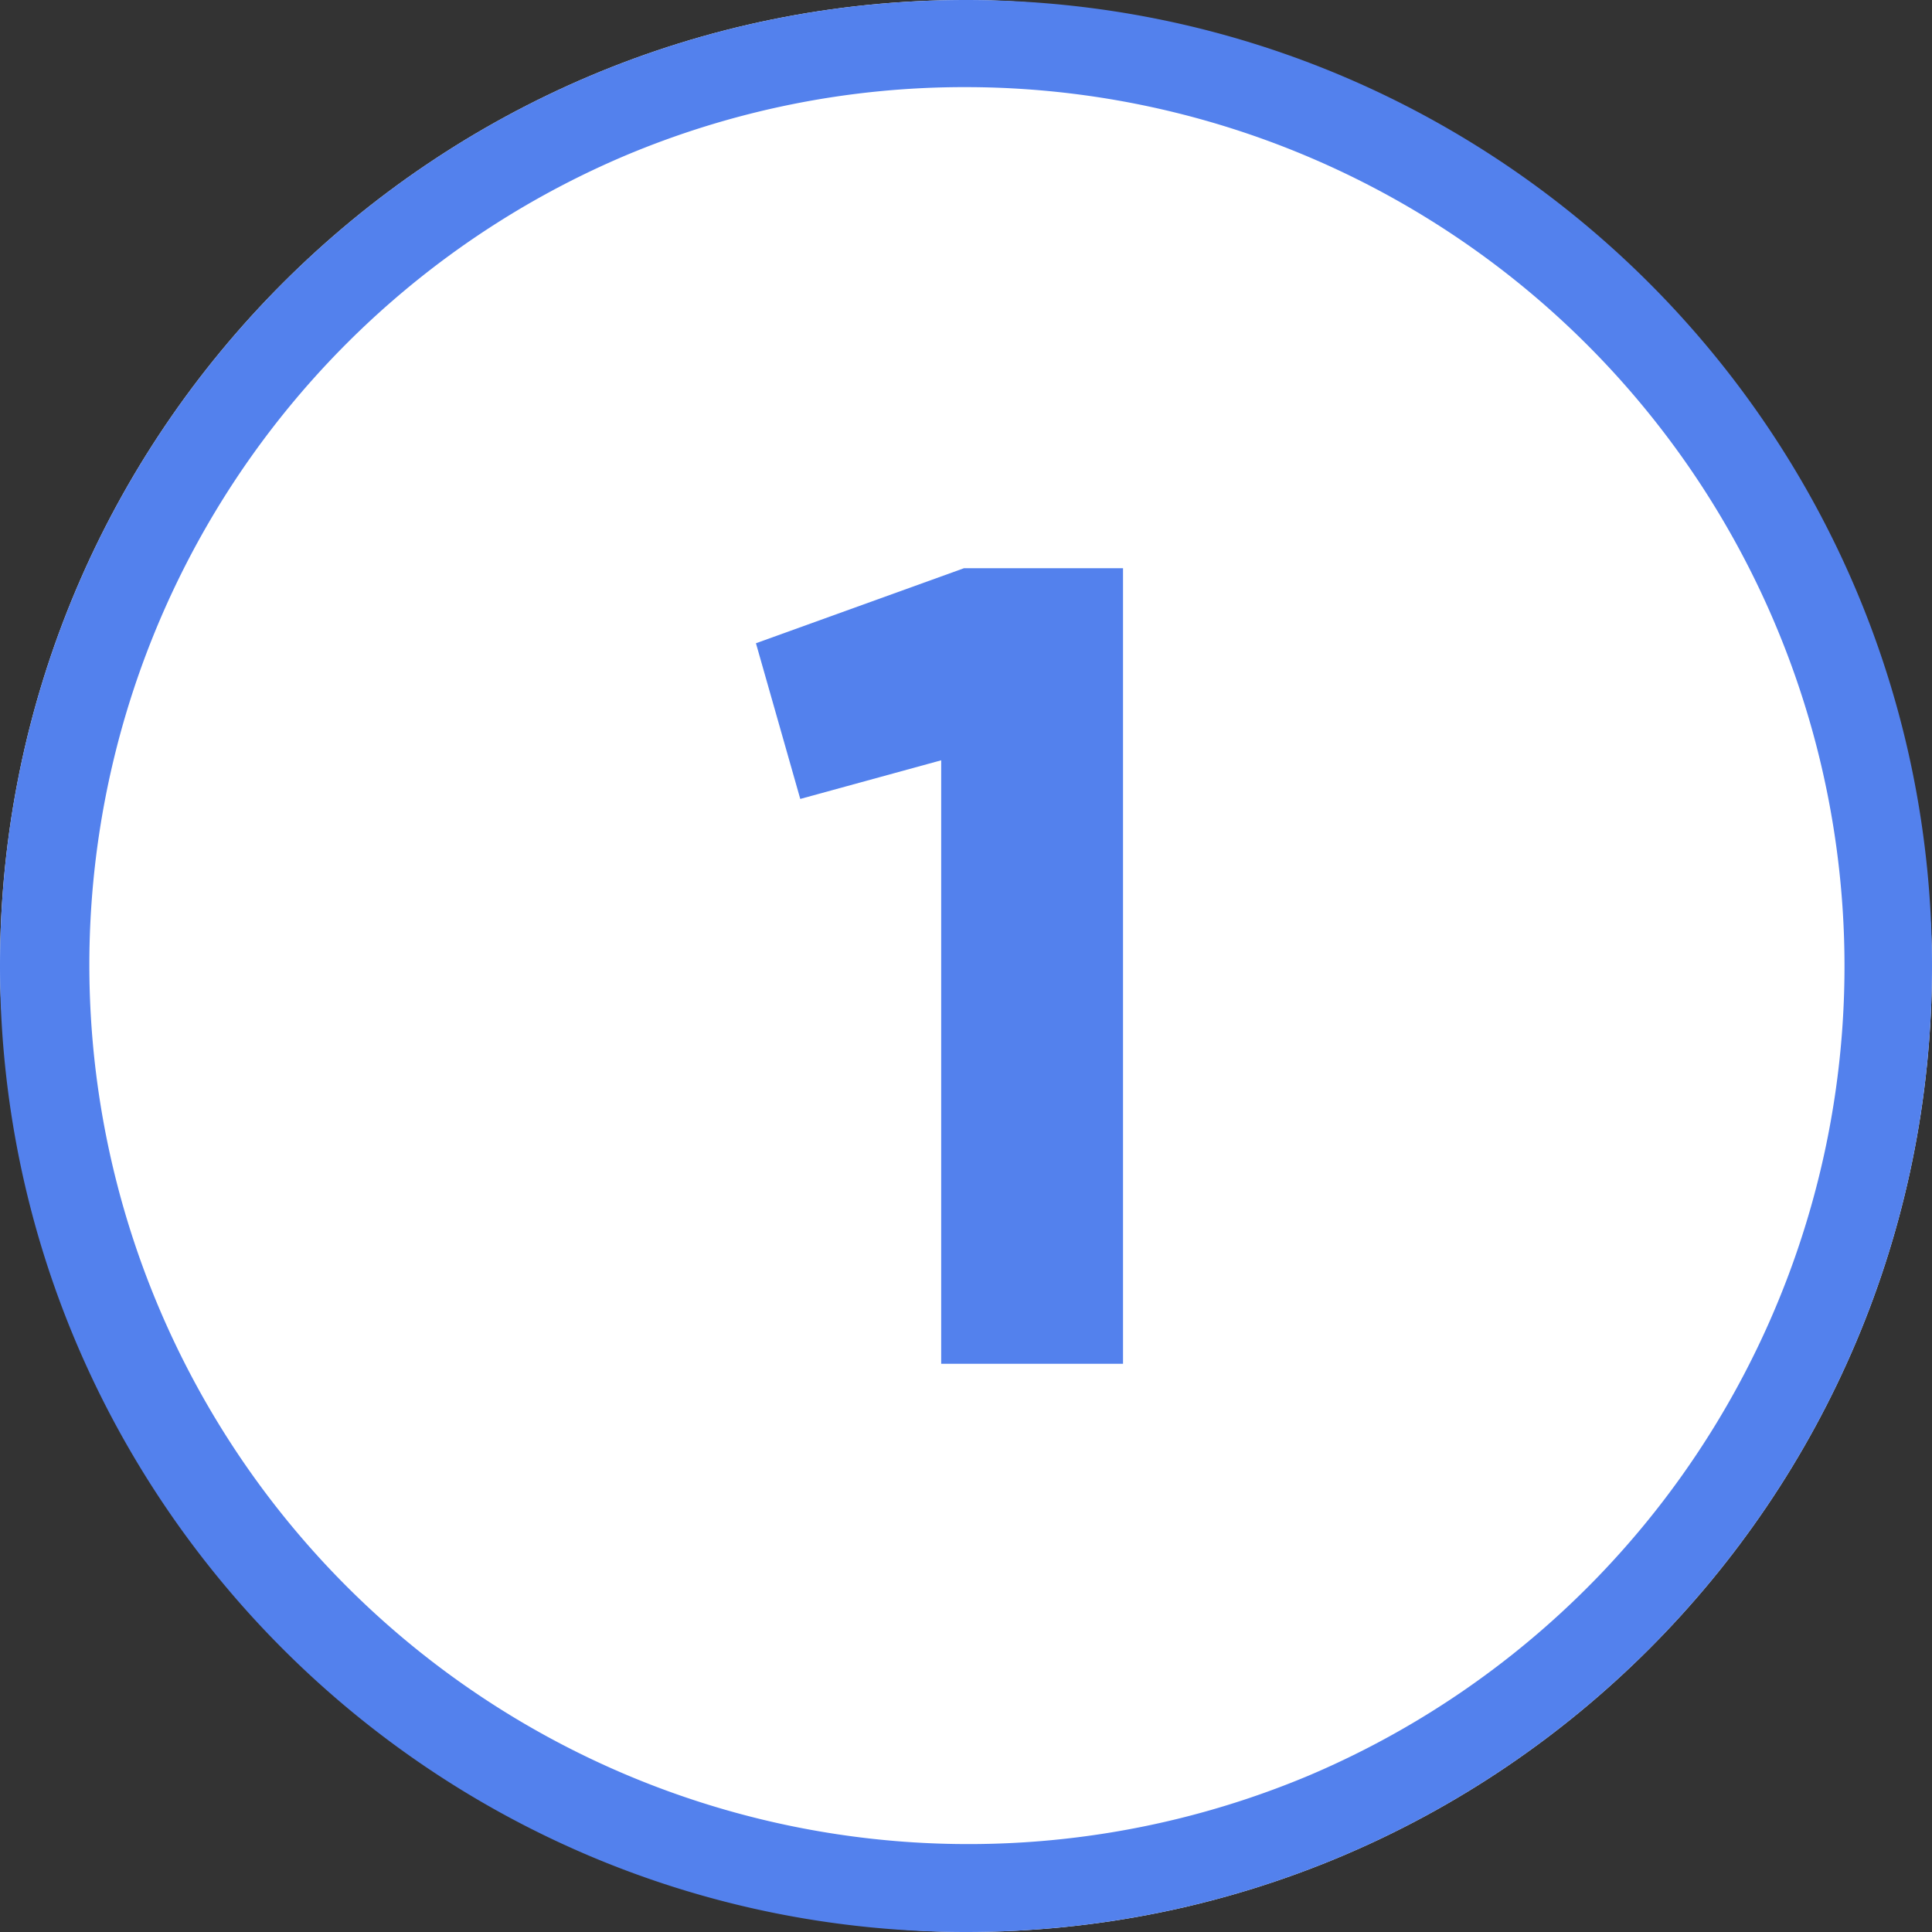 <svg xmlns="http://www.w3.org/2000/svg" version="1.1" xmlns:xlink="http://www.w3.org/1999/xlink" width="512" height="512" x="0" y="0" viewBox="0 0 510 510" style="enable-background:new 0 0 512 512" xml:space="preserve" class=""><rect x="0" y="0" width="510" height="510" fill="#333333" stroke="none"/><g><g data-name="Layer 2"><g data-name="02.number_1"><rect width="510" height="510" fill="#ffffff" rx="255" opacity="1" data-original="#ffffff" class=""></rect><path fill="#5381ed" d="M255 23a232.07 232.07 0 0 1 90.3 445.78A232.07 232.07 0 0 1 164.7 41.22 230.57 230.57 0 0 1 255 23m0-23C114.17 0 0 114.17 0 255c0 140.83 114.17 255 255 255 140.83 0 255-114.17 255-255C510 114.17 395.83 0 255 0z" data-name="background" opacity="1" data-original="#d50000" class=""></path><path fill="#5381ed" d="M296.45 150v210h-48V200.7l-37.2 10.2-11.7-41.1 54.9-19.8z" opacity="1" data-original="#d50000" class=""></path></g></g></g></svg>